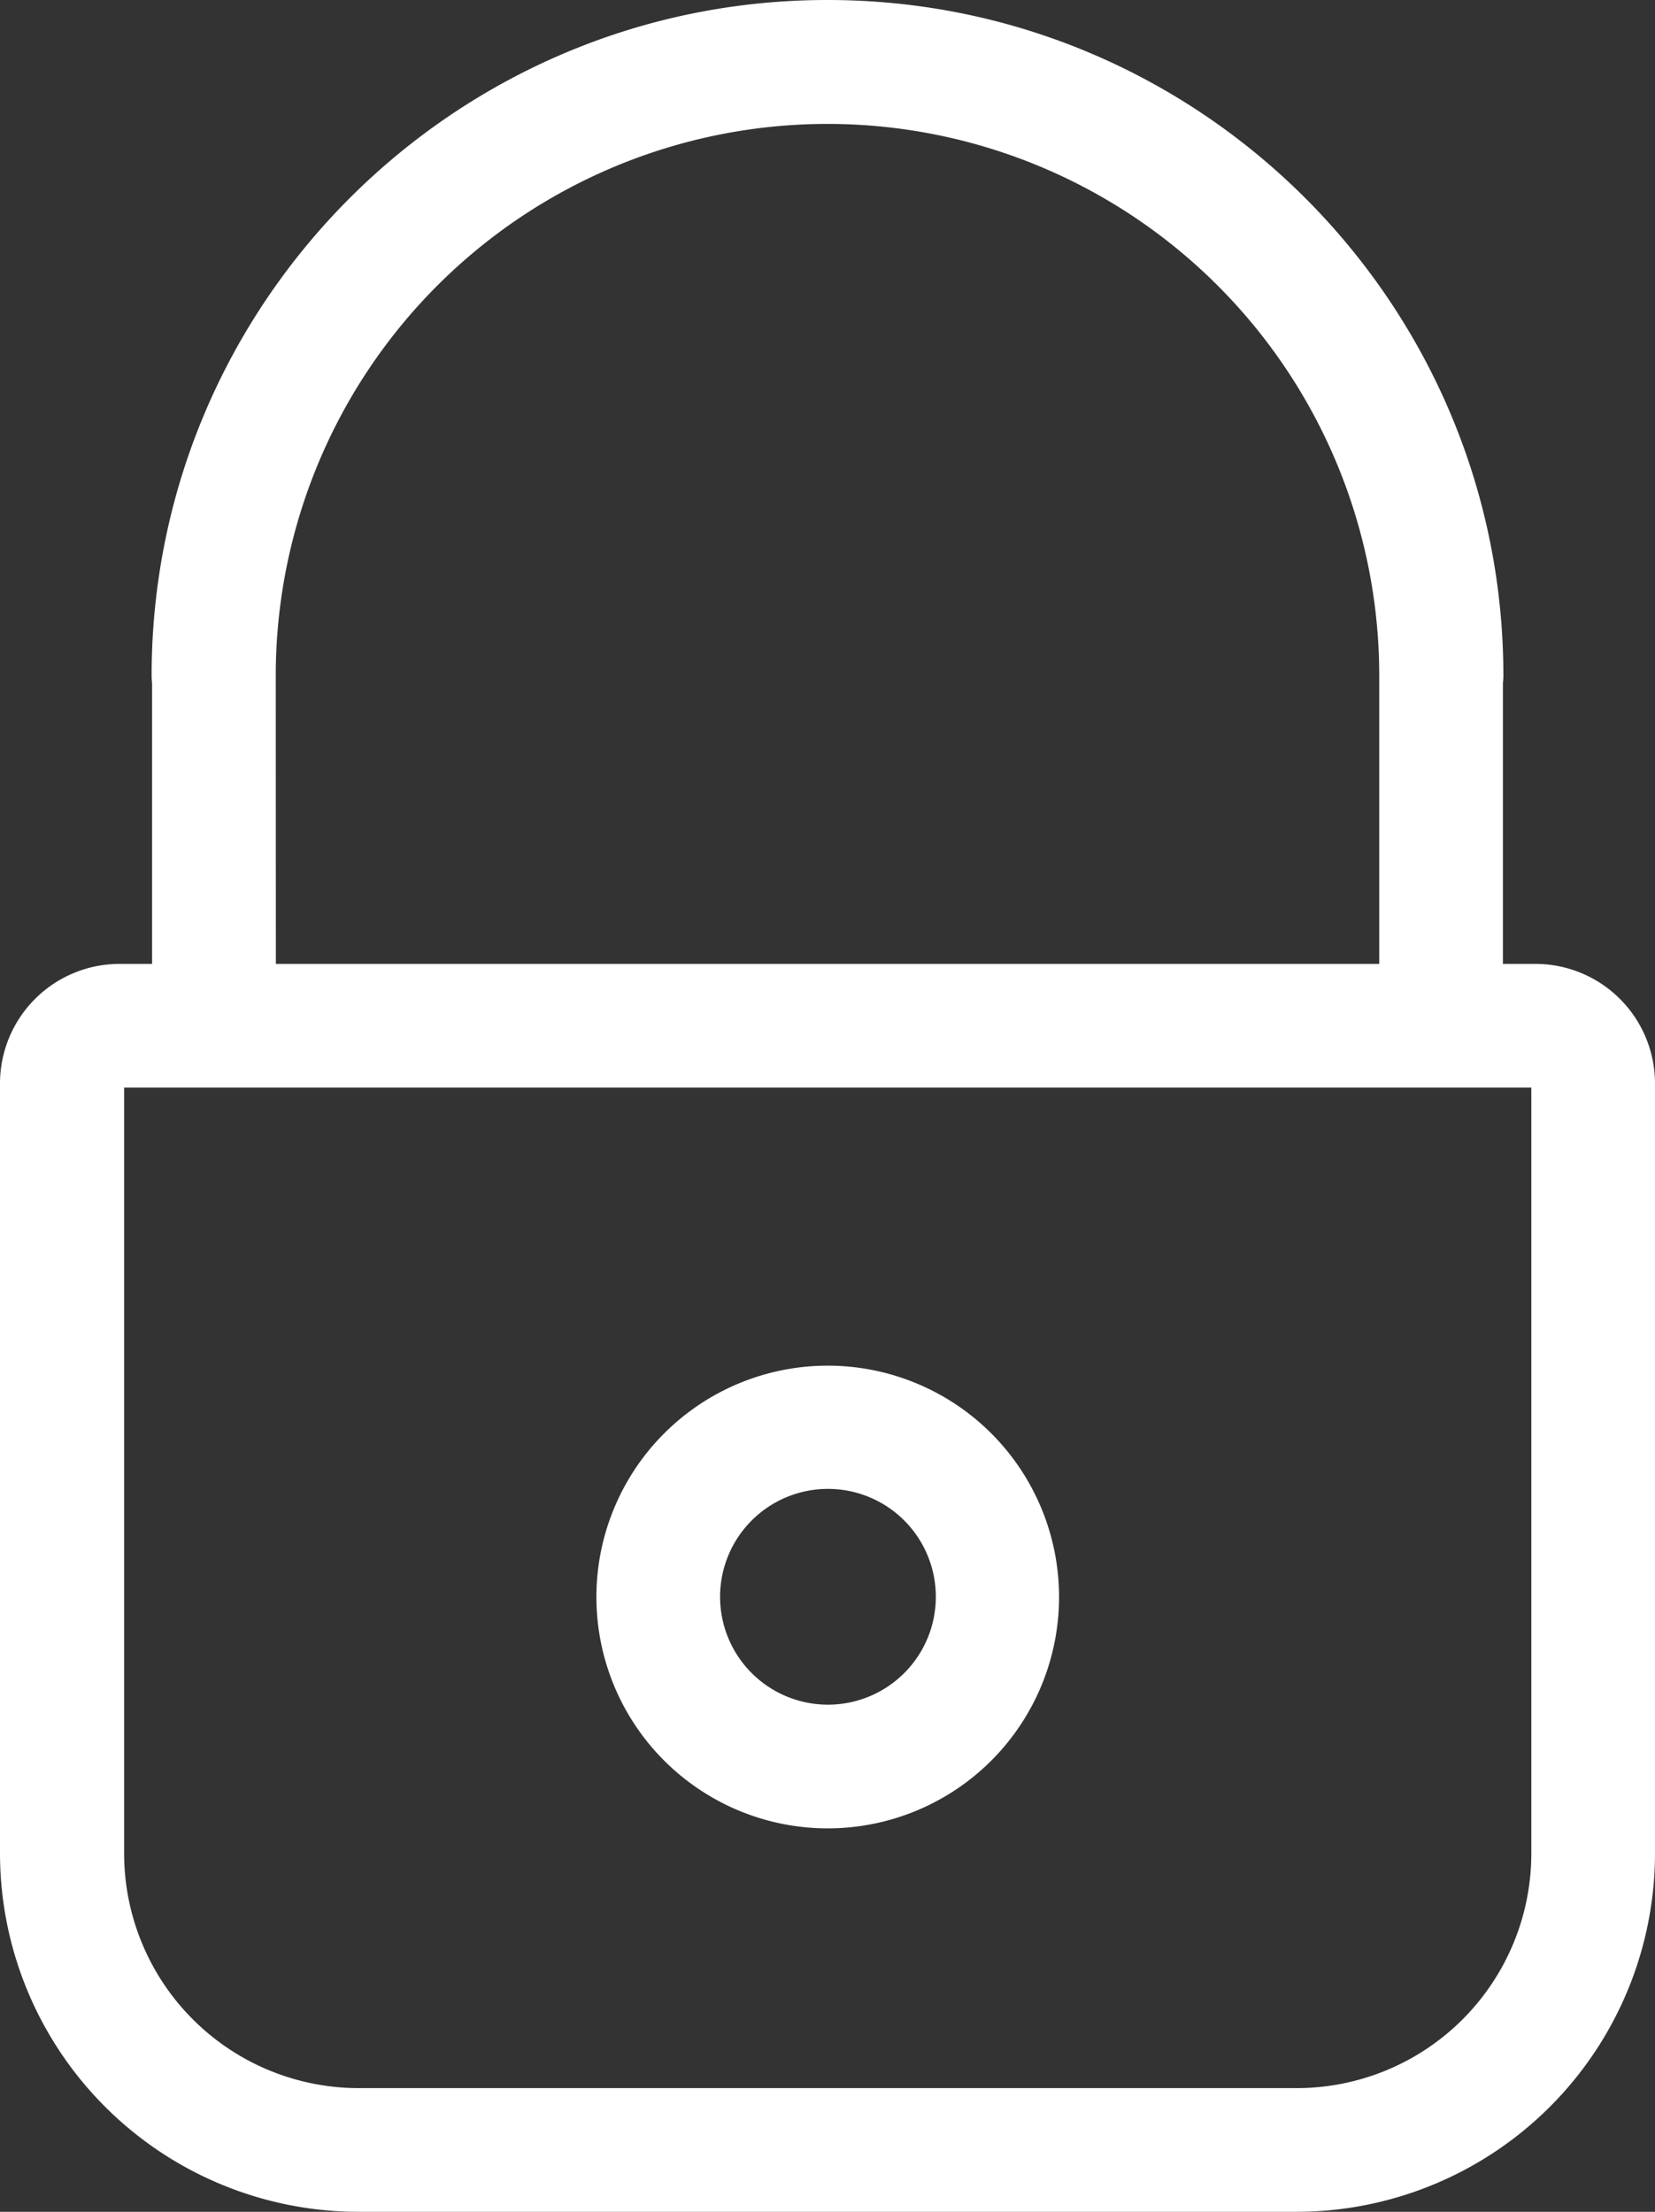 <svg id="Layer_2" data-name="Layer 2" xmlns="http://www.w3.org/2000/svg" width="361.3" height="482.8" viewBox="0 0 361.3 482.8">
  <rect x="0" y="0" width="361.3" height="482.8" fill="#333333" stroke="none"/>
  <g id="Capa_1" data-name="Capa 1">
    <path id="Path_1" data-name="Path 1" d="M335.2,210.4h-7.1V149.09a13.853,13.853,0,0,0,.1-1.59C328.2,66.1,262,0,180.7,0h-.1C99.3,0,33.1,66.1,33.1,147.5a13.848,13.848,0,0,0,.1,1.59V210.4H26.1A26.12,26.12,0,0,0,0,236.5V404.6a78.31,78.31,0,0,0,78.2,78.2H283.1a78.31,78.31,0,0,0,78.2-78.2V236.5a26.12,26.12,0,0,0-26.1-26.1Zm-275-62.9a120.45,120.45,0,0,1,240.9,0v62.9H60.22ZM334.3,404.6a51.23,51.23,0,0,1-51.2,51.2H78.3a51.23,51.23,0,0,1-51.2-51.2V237.4H334.3Z" fill="#fff"/>
    <path id="Path_2" data-name="Path 2" d="M180.7,399.1a50.5,50.5,0,1,0-50.5-50.5,50.5,50.5,0,0,0,50.5,50.5Zm0-74.1a23.55,23.55,0,1,1-23.5,23.6A23.55,23.55,0,0,1,180.7,325Z" fill="#fff"/>
  </g>
</svg>
